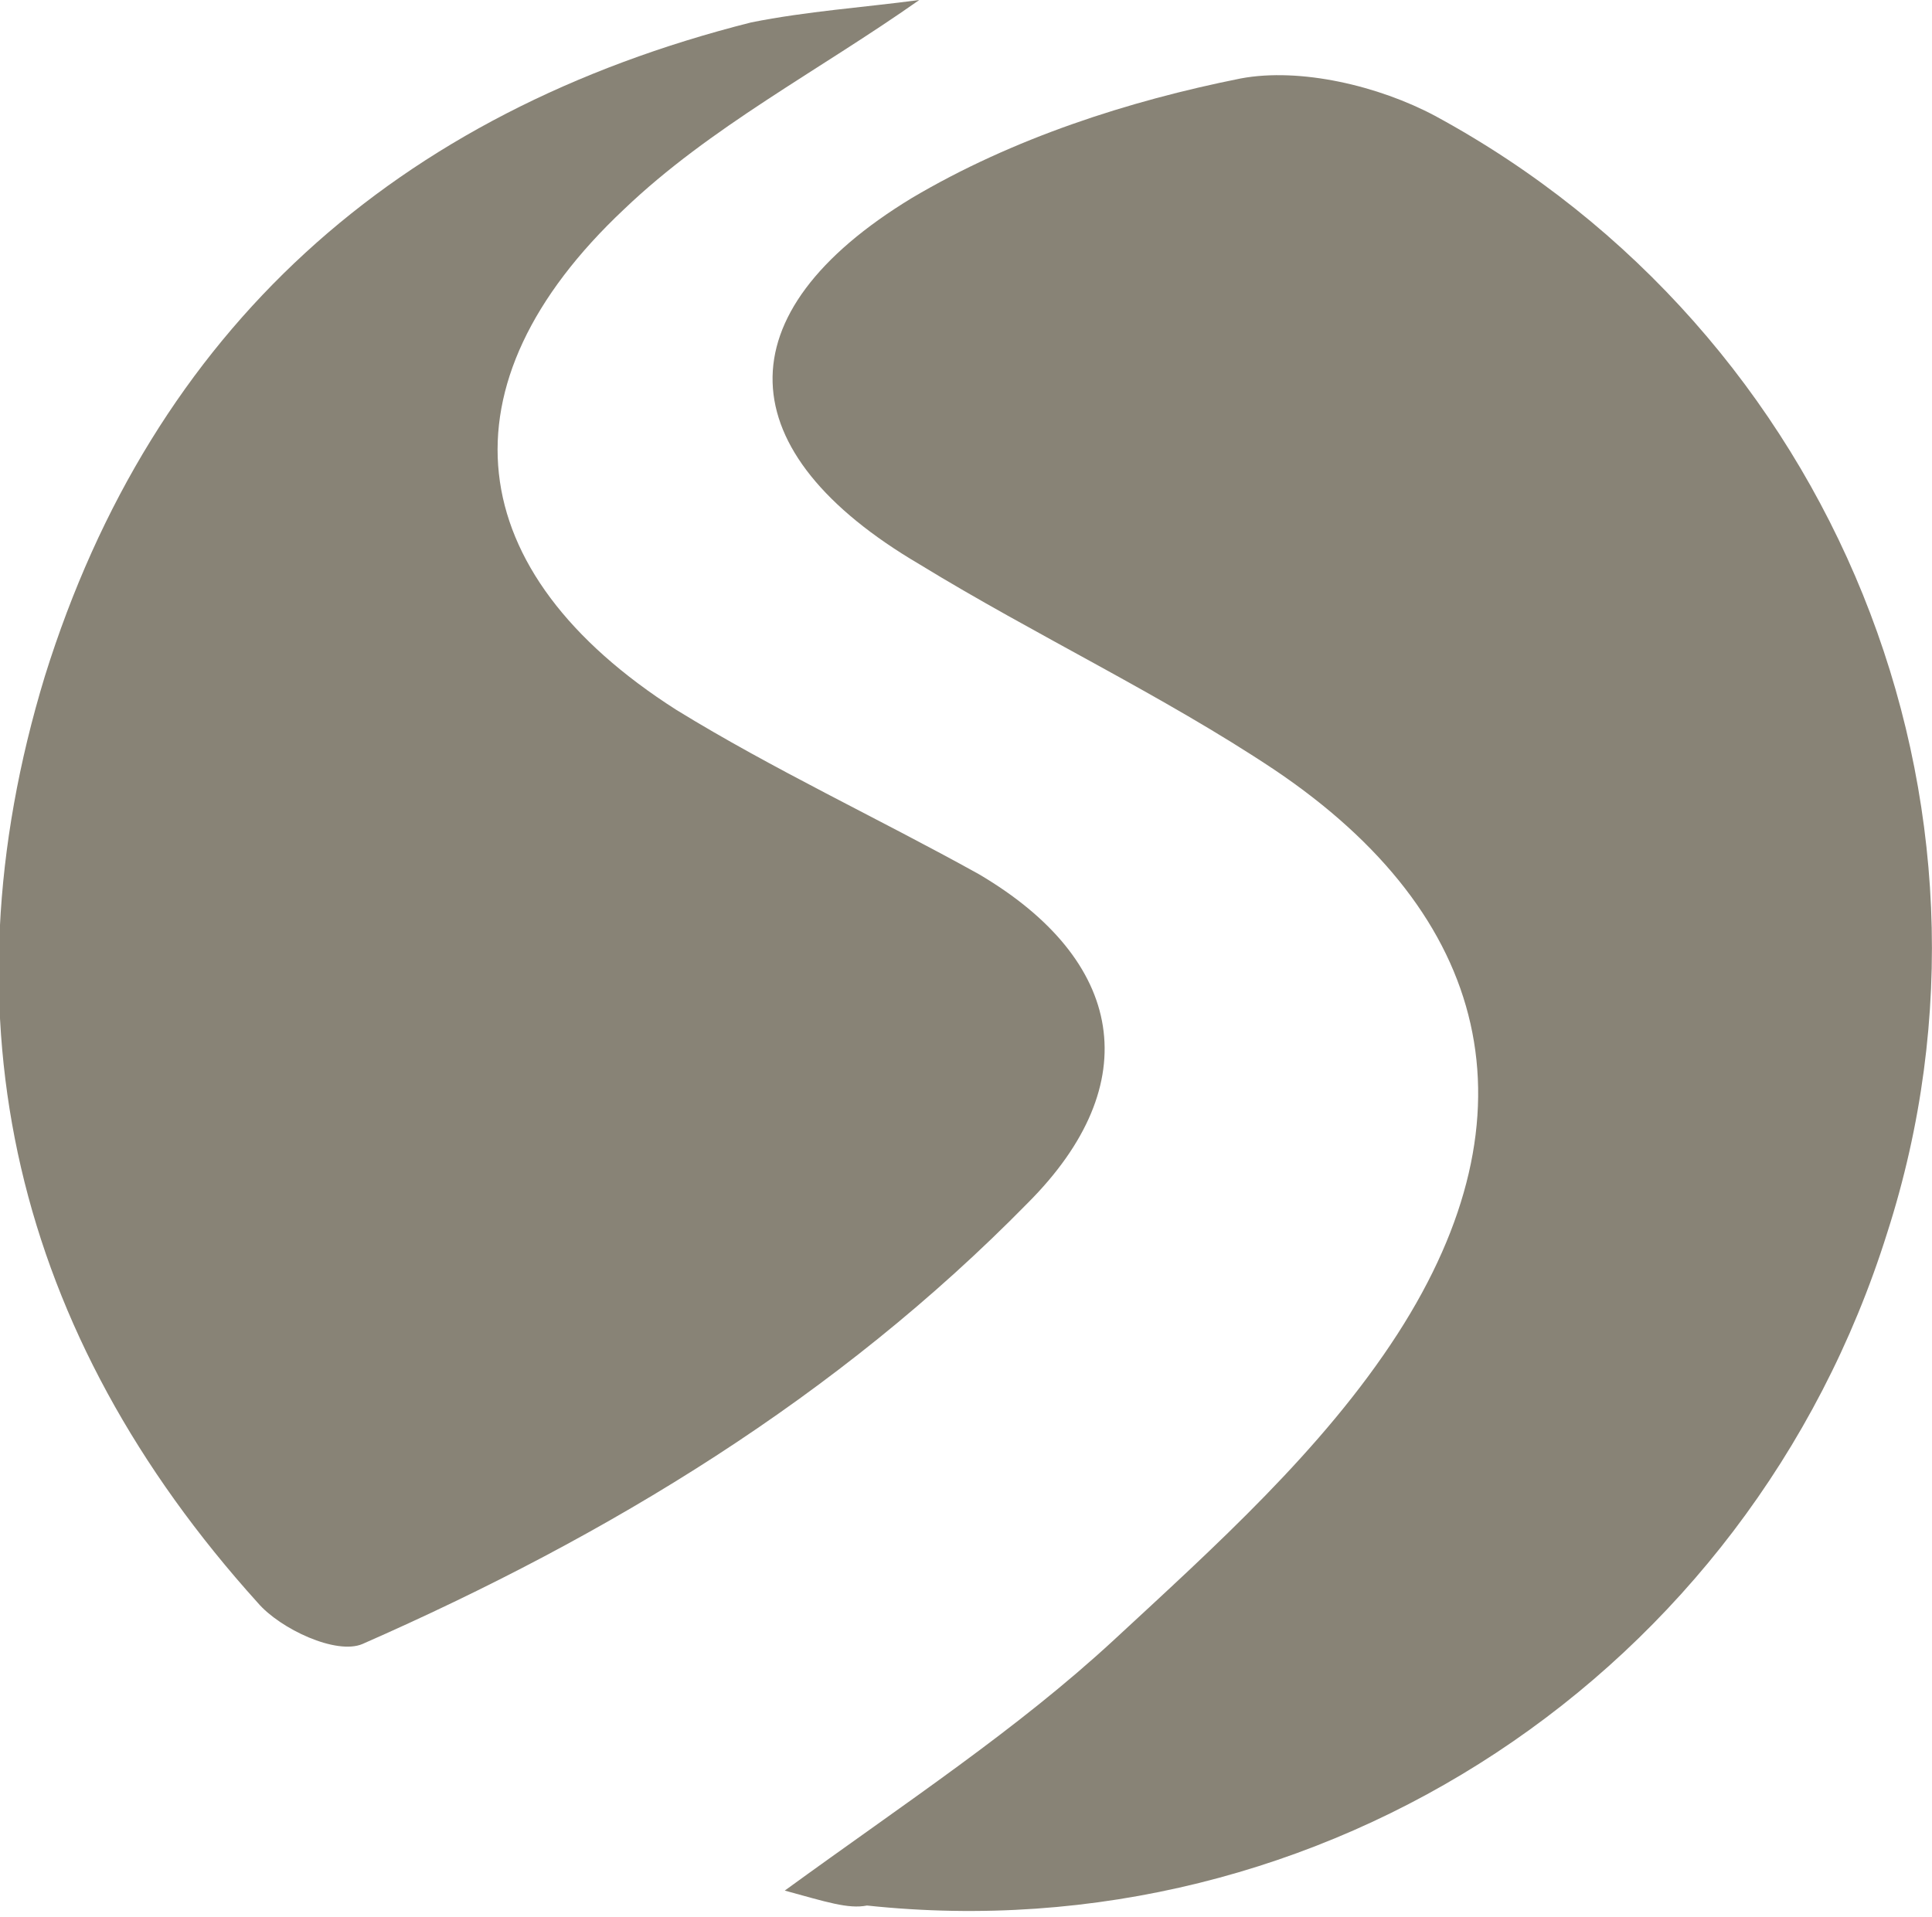 <?xml version="1.0" encoding="utf-8"?>
<!-- Generator: Adobe Illustrator 21.1.0, SVG Export Plug-In . SVG Version: 6.00 Build 0)  -->
<svg version="1.1" id="レイヤー_1" xmlns="http://www.w3.org/2000/svg" xmlns:xlink="http://www.w3.org/1999/xlink" x="0px"
	 y="0px" viewBox="0 0 51.7 51.3" style="enable-background:new 0 0 51.7 51.3;" xml:space="preserve">
<style type="text/css">
	.st0{fill:#888376;}
</style>
<path class="st0" d="M21,50.6c3.3-2.4,6.2-4.3,8.8-6.7c2.7-2.5,5.6-5.1,7.6-8.2c3.8-5.9,2.5-11.2-3.3-15.1c-3-2-6.4-3.6-9.5-5.5
	c-5.1-3-5.3-6.7-0.2-9.8c2.7-1.6,5.8-2.6,8.8-3.2c1.6-0.3,3.7,0.2,5.2,1C49.1,8.9,54.2,21.5,50.5,33c-3.7,11.8-15.1,19.3-27.3,18
	C22.7,51.1,22.1,50.9,21,50.6z"/>
<path class="st0" d="M24.6,0c-2.7,1.9-5.6,3.4-7.9,5.6c-5,4.7-4.4,9.7,1.4,13.4c2.6,1.6,5.4,2.9,8.1,4.4c3.9,2.3,4.5,5.6,1.3,8.8
	C22.4,37.4,16.3,41.1,9.7,44c-0.7,0.3-2.2-0.4-2.8-1.1c-6.5-7.2-8.5-15.6-5.7-24.8C4.1,8.8,10.6,3,20.1,0.6
	C21.6,0.3,23.1,0.2,24.6,0z"/>
</svg>
